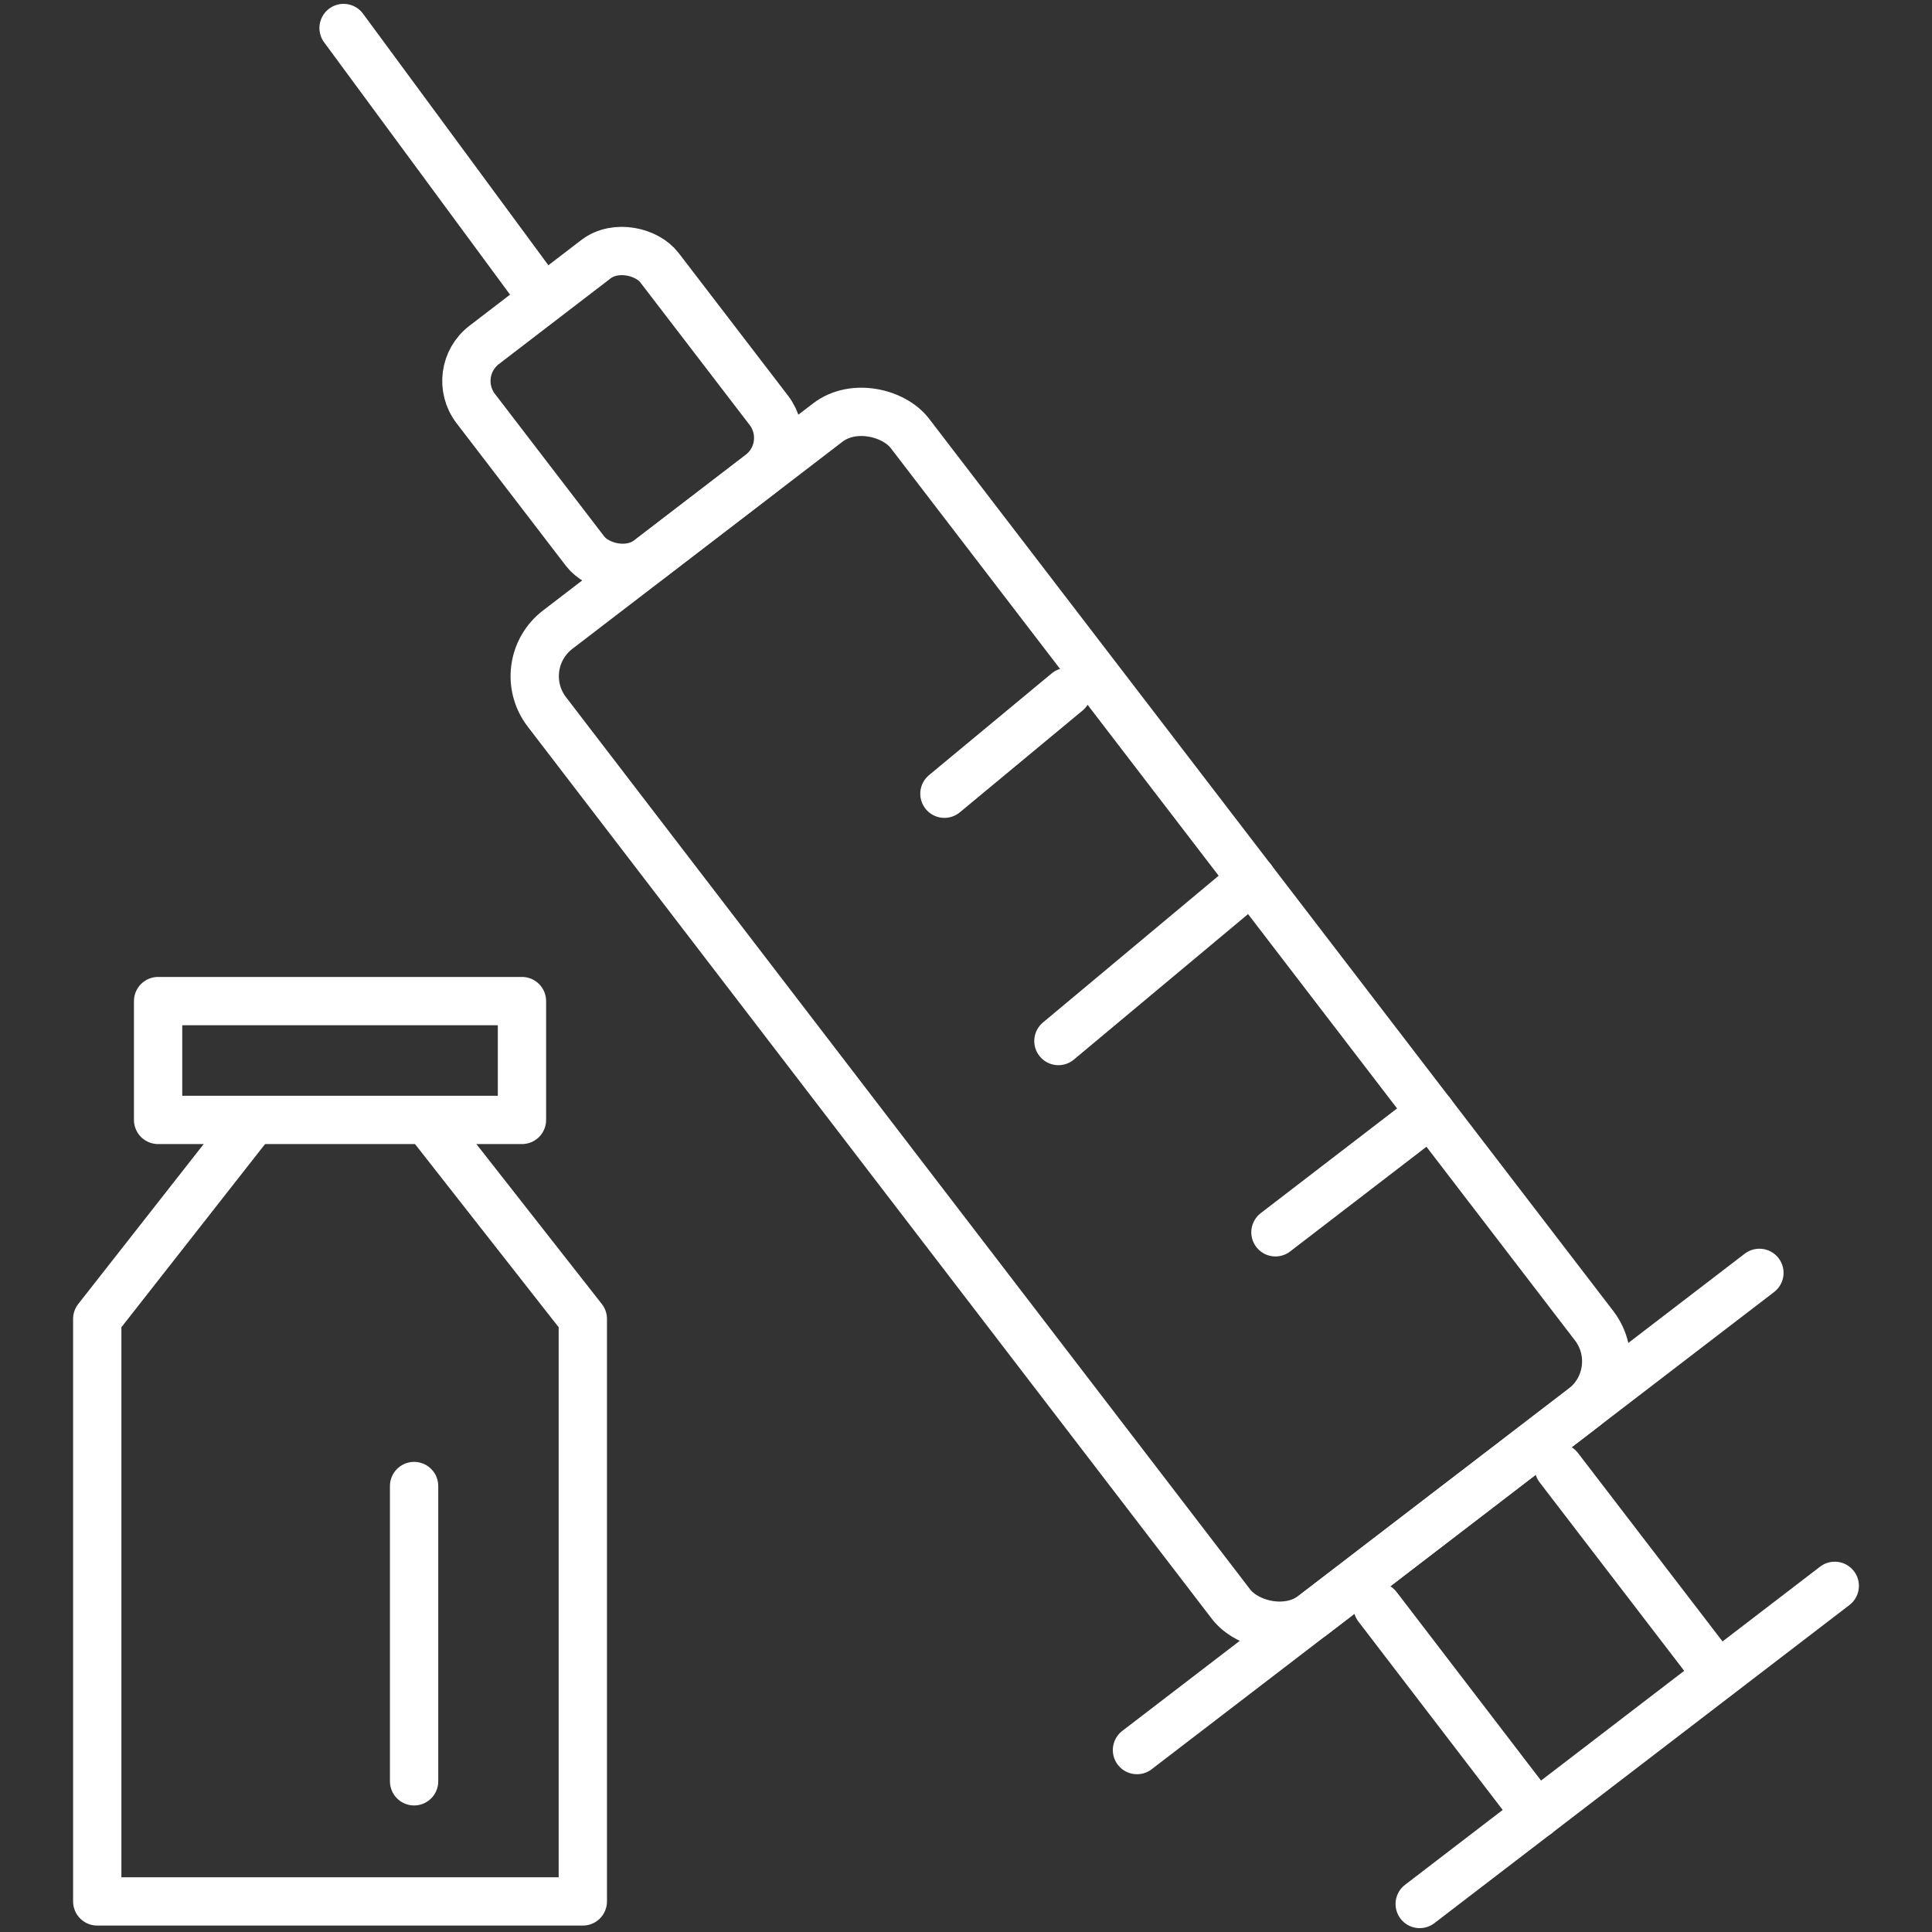 <svg xmlns="http://www.w3.org/2000/svg" id="Layer_1" data-name="Layer 1" viewBox="0 0 60 60"><rect x="0" y="0" width="60" height="60" fill="#333333" stroke="none"/><defs><style>.cls-1,.cls-2{fill:none;}.cls-2{stroke:#fff;stroke-linecap:round;stroke-linejoin:round;stroke-width:1.5px;}</style></defs><title>About us - icons </title><rect class="cls-1" width="60" height="60"></rect><rect class="cls-1" width="60" height="60"></rect><line class="cls-2" x1="16.55" y1="8.85" x2="10.67" y2="0.87"></line><line class="cls-2" x1="47.72" y1="56.35" x2="42.78" y2="49.9"></line><line class="cls-2" x1="53.35" y1="52.02" x2="48.41" y2="45.58"></line><rect class="cls-2" x="26.14" y="12.36" width="14.21" height="38.56" rx="1.82" transform="translate(-12.39 26.76) rotate(-37.48)"></rect><rect class="cls-2" x="15.73" y="8.52" width="7.19" height="8.4" rx="1.41" transform="translate(-3.75 14.38) rotate(-37.48)"></rect><line class="cls-2" x1="35.31" y1="54.35" x2="54.64" y2="39.53"></line><line class="cls-2" x1="44.09" y1="59.13" x2="56.98" y2="49.25"></line><line class="cls-2" x1="29.33" y1="24.65" x2="33.14" y2="21.49"></line><line class="cls-2" x1="32.87" y1="32.33" x2="38.88" y2="27.31"></line><line class="cls-2" x1="39.61" y1="38.27" x2="44.44" y2="34.56"></line><polyline class="cls-2" points="13.41 34.98 18.1 40.96 18.1 59.05 3.02 59.05 3.02 40.96 7.71 34.98"></polyline><line class="cls-2" x1="12.86" y1="46.15" x2="12.86" y2="55.32"></line><rect class="cls-2" x="4.91" y="31.09" width="11.3" height="3.69"></rect></svg>
